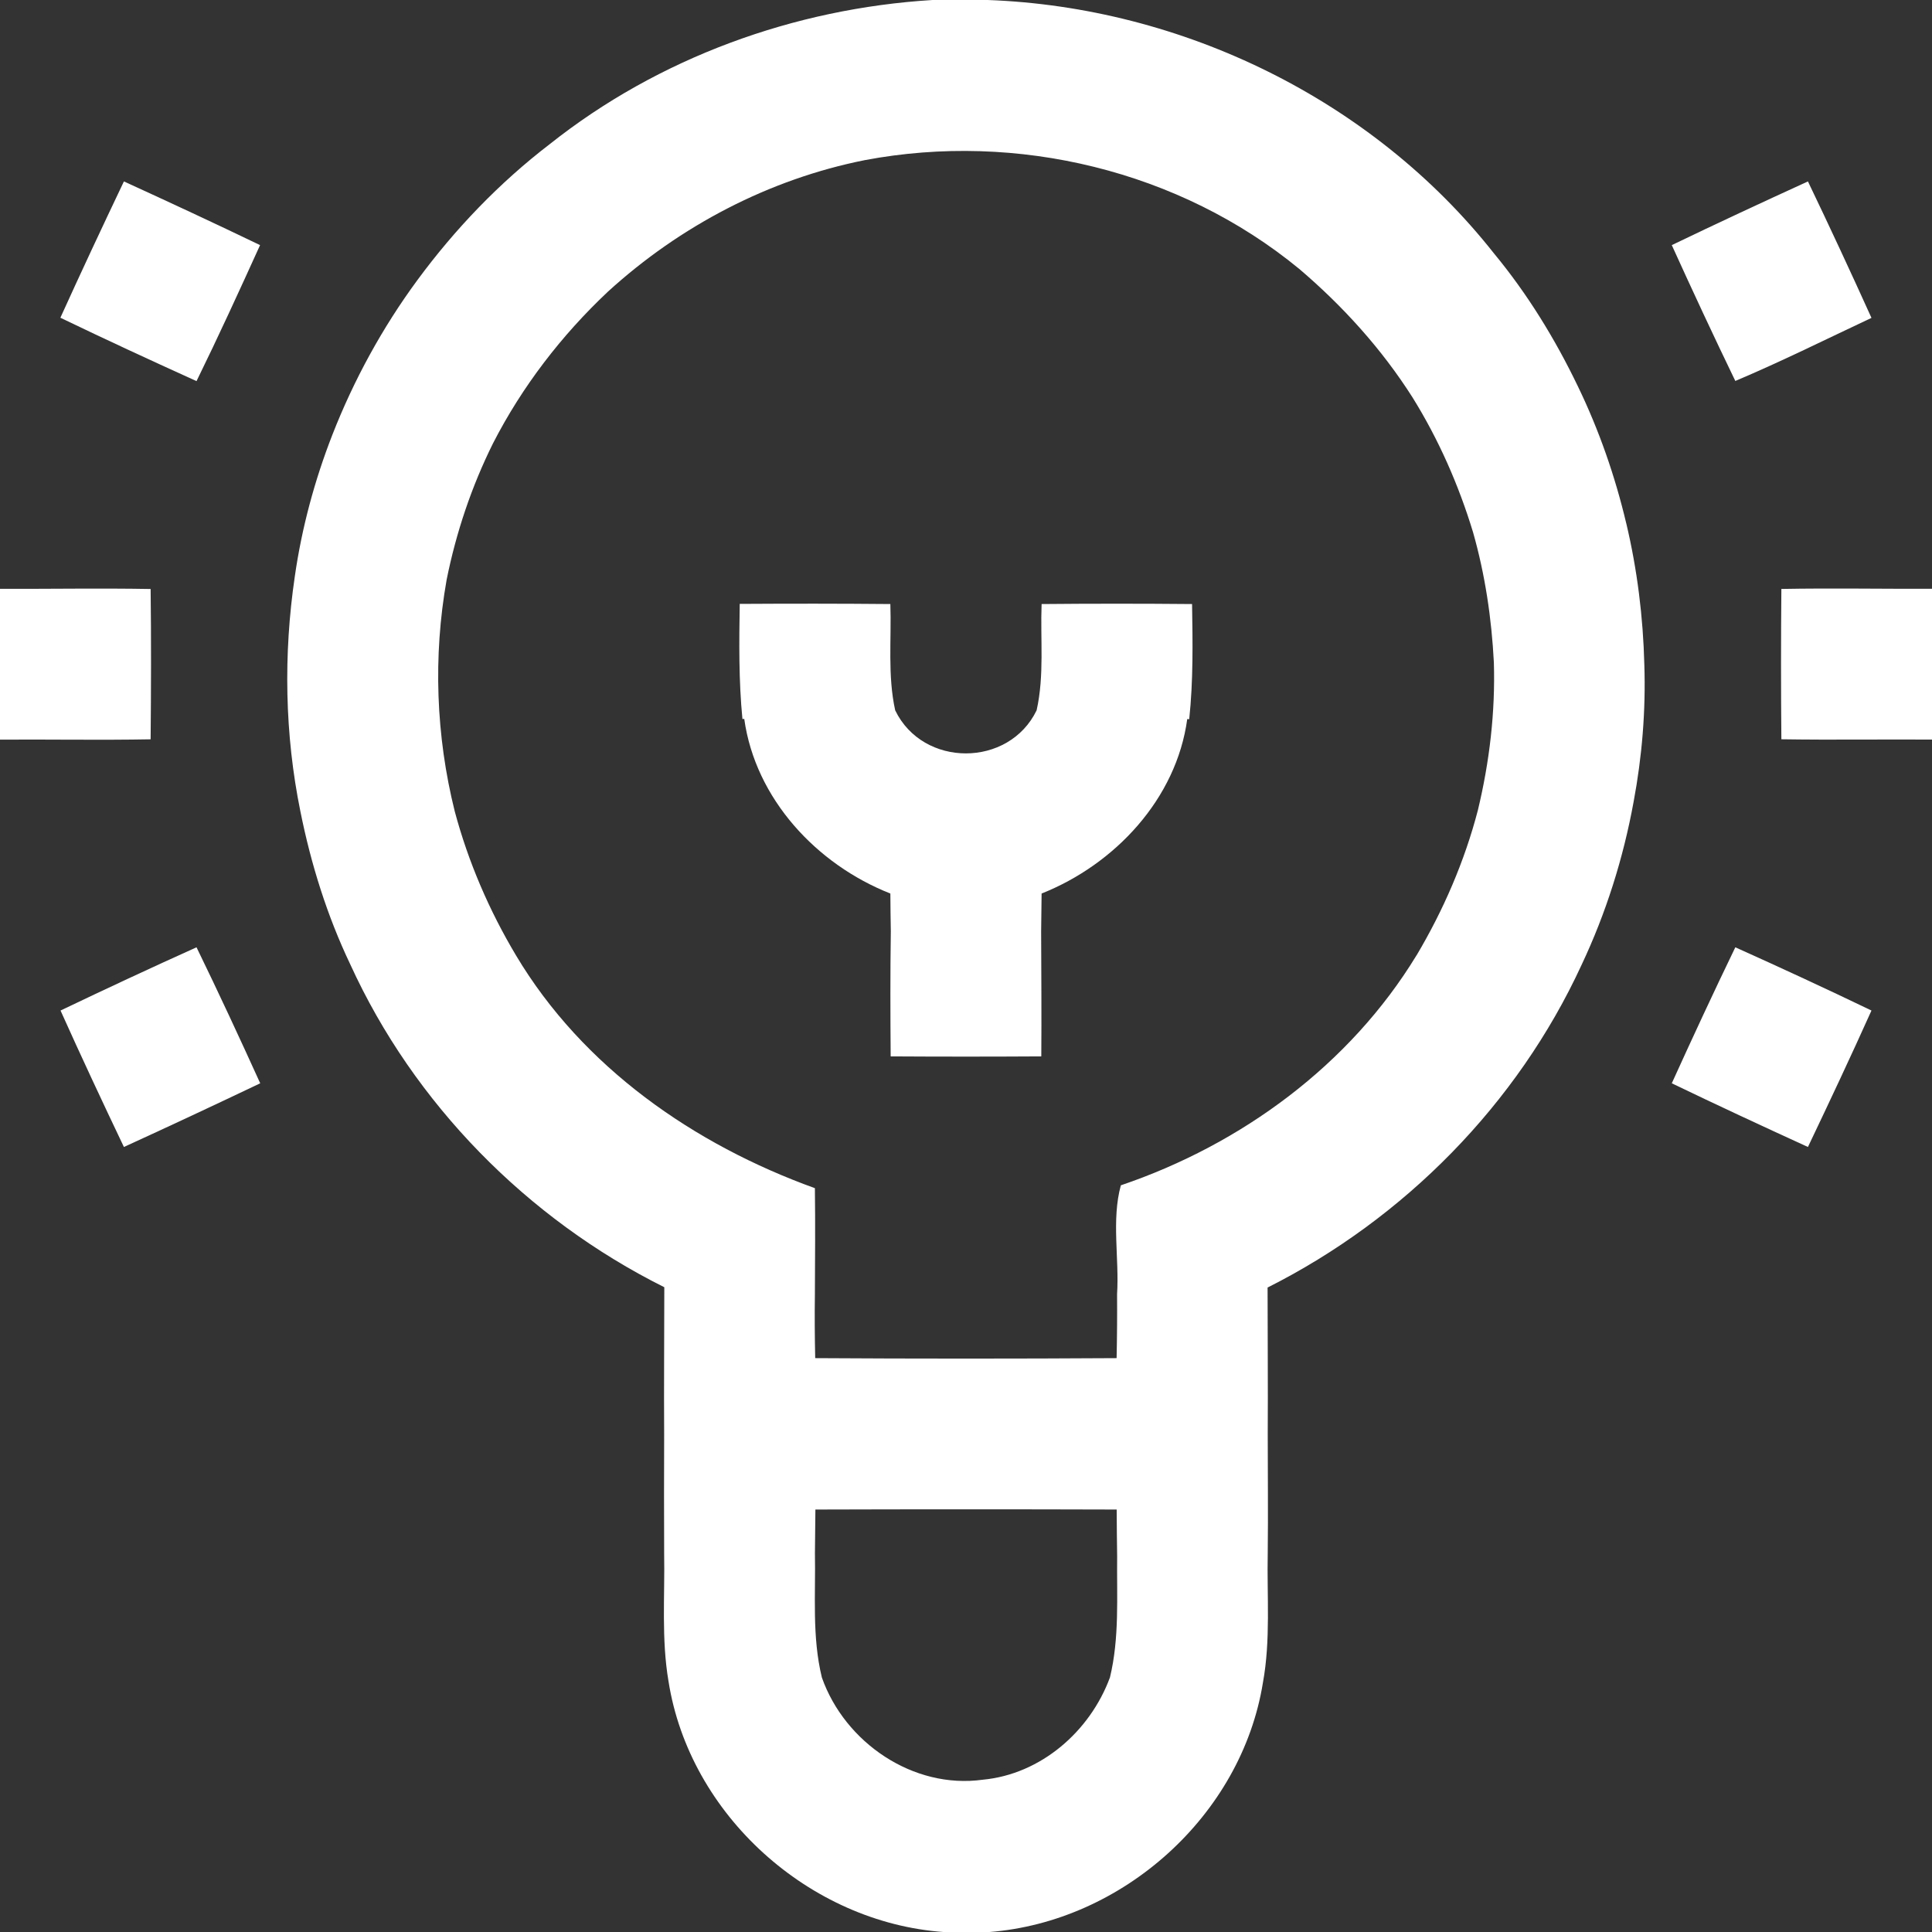 <?xml version="1.0" encoding="UTF-8"?>
<svg id="Layer_1" data-name="Layer 1" xmlns="http://www.w3.org/2000/svg" viewBox="0 0 500.49 500.49">
  <rect x="0" y="0" width="500.49" height="500.49" fill="#333333" stroke="none"/>
  <defs>
    <style>
      .cls-1 {
        fill: #fff;
        stroke-width: 0px;
      }
    </style>
  </defs>
  <path class="cls-1" d="M67.37,63.5c-11.69-5.63-23.46-11.1-35.27-16.5-5.59,11.73-11.1,23.5-16.46,35.31,11.69,5.63,23.46,11.07,35.27,16.42,5.71-11.65,11.1-23.42,16.46-35.23Z"/>
  <path class="cls-1" d="M484.81,82.35c-5.36-11.85-10.83-23.62-16.46-35.35-11.81,5.4-23.58,10.87-35.27,16.5,5.36,11.81,10.83,23.54,16.46,35.19,11.93-5.04,23.54-10.83,35.27-16.34Z"/>
  <path class="cls-1" d="M421.27,135.52c-2.89-12.2-7.04-24.13-12.51-35.43-5.9-12.28-13.1-24.01-21.78-34.49C355.62,25.85,306.28,1.84,255.84,0h-14.27c-35.82,2.19-71.01,14.98-99.16,37.34-13.06,10.01-24.56,22.01-34.29,35.23-9.07,12.32-16.46,25.85-22.01,40.04-4.61,11.81-7.94,24.16-9.74,36.72-2.97,20.18-2.62,40.9,1.45,60.88,2.74,13.65,6.92,27.02,12.9,39.57,16.5,36.17,45.87,65.96,81.37,83.68,0,12.75-.12,25.49-.04,38.24-.04,10.24-.04,20.49,0,30.73.2,11.03-.74,22.17,1.13,33.12,5.44,34.6,36.48,62.48,71.32,64.95h11.73c34.6-2.66,65.38-30.19,70.93-64.59,2.03-11.1,1.02-22.44,1.25-33.67.12-10.28,0-20.57,0-30.85.08-12.63-.04-25.22-.04-37.85,35.43-17.83,64.71-47.51,81.33-83.56,6.33-13.41,10.83-27.68,13.49-42.27,2.19-11.69,3.17-23.62,2.78-35.5-.31-12.36-1.84-24.67-4.69-36.68ZM287.51,434.61c-5.16,13.92-17.87,25.02-32.92,26.43-18.03,2.5-35.74-9.62-41.68-26.47-2.58-10.56-1.6-21.47-1.8-32.18.04-2.85.08-8.48.12-11.34,26-.08,52-.08,78.05,0,0,3.05.08,9.07.12,12.12-.12,10.48.63,21.11-1.88,31.44ZM366.96,247.47c-17.28,28.39-45.36,48.99-76.6,59.59-2.46,8.95-.39,18.89-.98,28.23.04,5.51,0,11.03-.12,16.54-26,.16-52.04.16-78.08,0-.12-5.51-.16-11.03-.08-16.54.04-9.15.12-18.34,0-27.49-31.32-11.3-60.14-31.32-77.42-60.29-6.96-11.65-12.36-24.2-15.87-37.3-4.89-19.59-5.63-40.16-2.11-60.02,2.46-12.24,6.45-24.13,12-35.31,7.55-14.74,17.75-28,29.8-39.34,18.65-17.01,41.76-29.13,66.55-34.06,39.34-7.43,81.53,2.7,112.53,28.19,11.3,9.62,21.35,20.72,29.33,33.27,6.76,10.87,11.96,22.68,15.68,34.92,3.13,10.99,4.81,22.33,5.4,33.74.39,12.9-1.13,25.77-4.14,38.28-3.44,13.22-8.91,25.85-15.87,37.58Z"/>
  <path class="cls-1" d="M39.02,191.52c.12-12.98.16-25.96,0-38.94-13.02-.23-26,0-39.02-.04v39.06c13.02-.08,26,.16,39.02-.08Z"/>
  <path class="cls-1" d="M461.47,152.57c-.12,12.98-.12,25.96,0,38.94,12.98.2,26,0,39.02.08v-39.06c-13.02.04-26-.2-39.02.04Z"/>
  <path class="cls-1" d="M269.83,156.48c-.35,9.15.74,18.46-1.29,27.53-7.19,14.86-29.44,14.9-36.64,0-1.99-9.07-.94-18.34-1.25-27.53-13.02-.12-26-.12-39.02-.04-.16,9.93-.27,19.9.7,29.83l.47-.04c2.89,20.72,18.77,37.73,37.85,45.24,0,2.46.08,7.35.12,9.81-.16,10.79-.12,21.58-.04,32.38,12.98.08,26,.08,39.02,0,.08-10.79,0-21.54-.04-32.34.04-2.46.08-7.39.12-9.85,19-7.55,34.92-24.52,37.73-45.2l.51.04c1.06-9.93.9-19.9.74-29.83-12.98-.12-26-.12-38.98,0Z"/>
  <path class="cls-1" d="M15.68,261.78c5.32,11.85,10.83,23.62,16.42,35.35,11.81-5.4,23.58-10.91,35.31-16.5-5.36-11.81-10.83-23.58-16.5-35.23-11.81,5.32-23.54,10.79-35.23,16.38Z"/>
  <path class="cls-1" d="M433.08,280.63c11.69,5.63,23.46,11.1,35.27,16.5,5.59-11.73,11.14-23.5,16.46-35.35-11.69-5.63-23.46-11.07-35.27-16.38-5.63,11.65-11.1,23.42-16.46,35.23Z"/>
</svg>